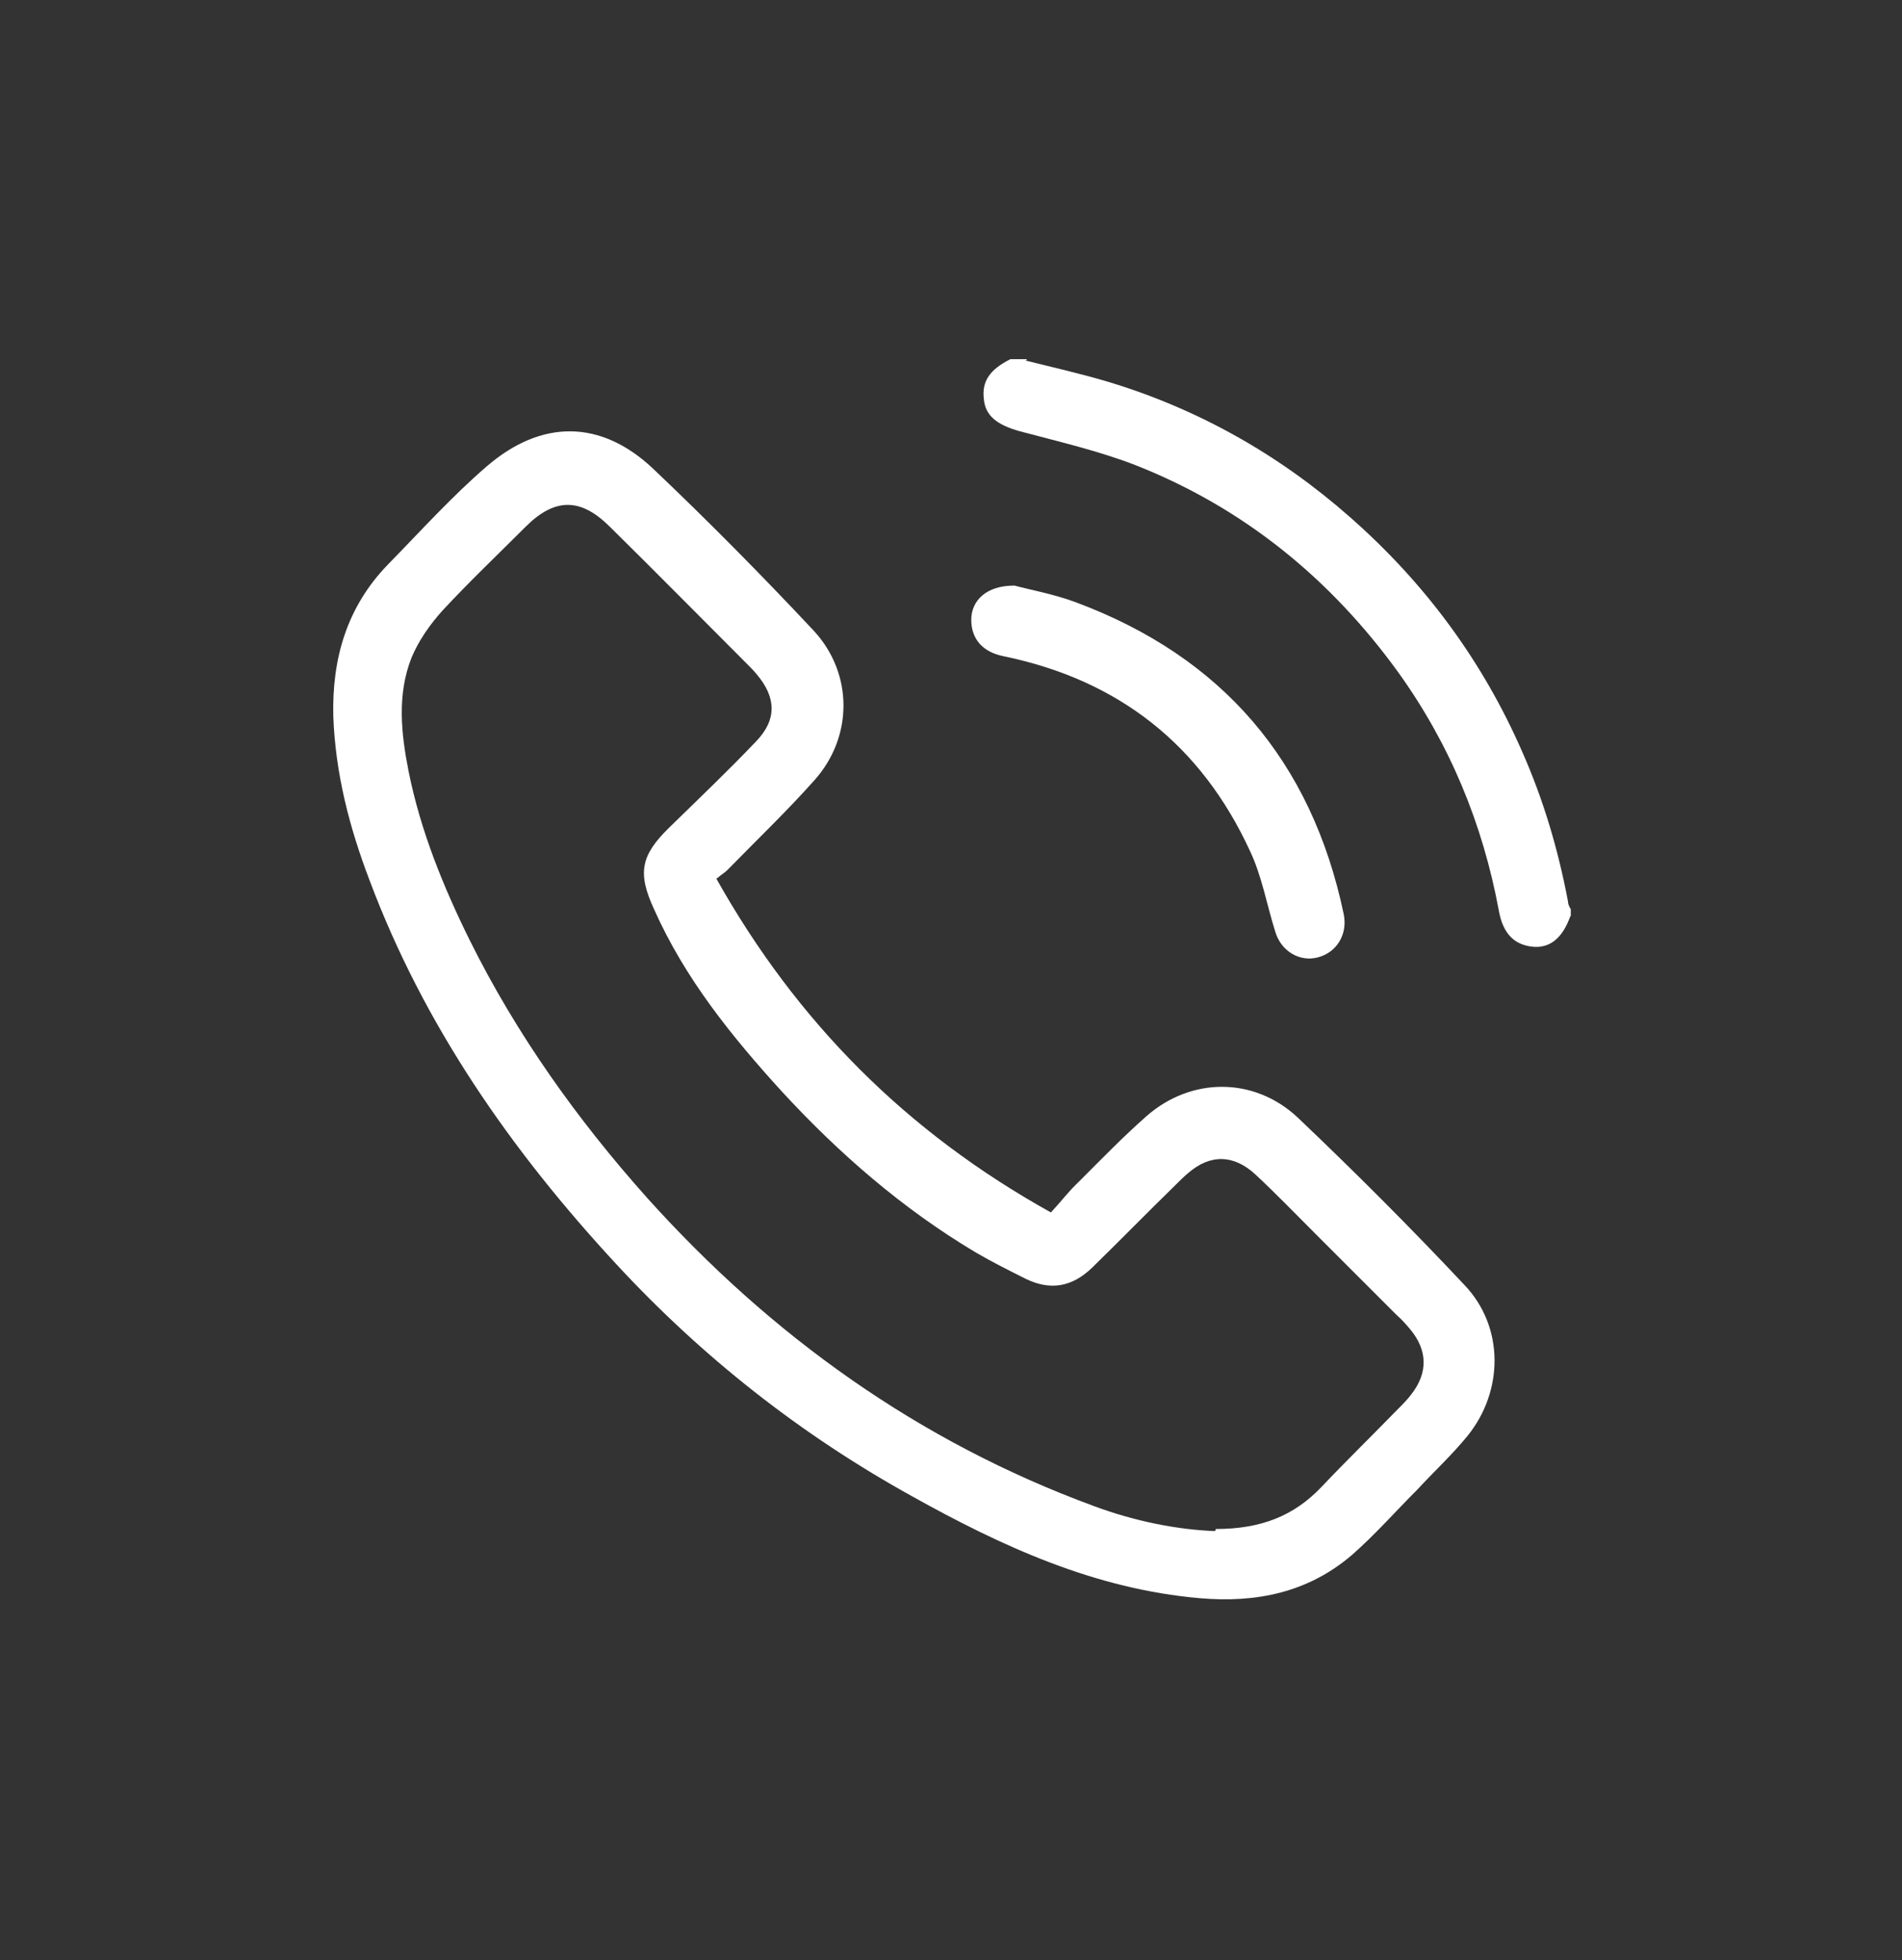 <?xml version="1.0" encoding="UTF-8"?>
<svg id="Capa_1" data-name="Capa 1" xmlns="http://www.w3.org/2000/svg" viewBox="0 0 27.22 28.05">
  <rect x="0" y="0" width="27.22" height="28.05" fill="#333333" stroke="none"/>
  <defs>
    <style>
      .cls-1 {
        fill: #fff;
      }
    </style>
  </defs>
  <path class="cls-1" d="M14.68,5.16c.4.1.8.19,1.2.31,1.28.39,2.43,1.04,3.44,1.93,1.07.94,1.9,2.06,2.47,3.37.3.68.51,1.39.65,2.13,0,.04.02.08.04.11v.1s-.01,0-.01.01c-.11.3-.28.44-.51.43-.28-.02-.45-.18-.51-.52-.23-1.24-.7-2.38-1.44-3.41-.97-1.34-2.21-2.35-3.75-2.96-.54-.21-1.11-.34-1.67-.49-.32-.09-.49-.22-.51-.46-.03-.25.08-.42.38-.57.08,0,.16,0,.24,0Z"/>
  <path class="cls-1" d="M10.25,12.57c1.15,2.05,2.72,3.63,4.79,4.78.14-.15.26-.31.4-.44.32-.32.63-.64.97-.94.64-.56,1.54-.56,2.16.02.82.78,1.62,1.58,2.39,2.4.57.6.56,1.52.04,2.16-.22.27-.48.51-.72.77-.31.31-.6.64-.93.93-.63.54-1.37.69-2.18.62-1.5-.13-2.83-.74-4.12-1.46-1.59-.88-3-1.99-4.23-3.32-1.5-1.62-2.75-3.41-3.53-5.49-.29-.76-.49-1.53-.52-2.35-.02-.82.19-1.56.78-2.17.47-.48.92-.98,1.42-1.41.78-.67,1.63-.67,2.38.04.79.75,1.56,1.53,2.3,2.32.56.61.56,1.51.01,2.13-.4.45-.83.86-1.25,1.29-.04.04-.08.06-.15.12ZM17.4,21.88c.65,0,1.12-.19,1.51-.6.36-.38.73-.74,1.09-1.11.07-.07.14-.14.2-.22.24-.31.23-.63-.02-.93-.06-.07-.12-.14-.19-.2-.39-.39-.78-.78-1.17-1.17-.28-.28-.56-.57-.85-.84-.31-.29-.65-.3-.97-.02-.06.05-.12.11-.18.17-.4.39-.79.79-1.19,1.18-.29.28-.6.33-.95.16-.24-.12-.48-.24-.72-.38-1.04-.62-1.95-1.41-2.77-2.3-.72-.79-1.39-1.62-1.83-2.61-.24-.52-.19-.77.22-1.17.42-.41.84-.81,1.24-1.23.3-.31.29-.63.01-.96-.04-.05-.09-.1-.14-.15-.65-.65-1.3-1.31-1.96-1.96-.42-.42-.79-.42-1.21,0-.4.4-.81.79-1.19,1.2-.18.2-.34.43-.44.67-.21.53-.15,1.09-.04,1.64.17.84.49,1.63.87,2.4.67,1.35,1.54,2.57,2.54,3.69,1.78,1.98,3.89,3.49,6.39,4.41.59.22,1.2.34,1.74.36Z"/>
  <path class="cls-1" d="M14.52,8.38c.22.06.56.12.88.24,2.09.78,3.37,2.27,3.83,4.46.06.29-.1.55-.37.62-.26.07-.53-.09-.61-.37-.12-.38-.19-.79-.36-1.15-.7-1.52-1.88-2.45-3.53-2.79-.3-.06-.46-.25-.46-.52,0-.28.22-.49.61-.49Z"/>
</svg>